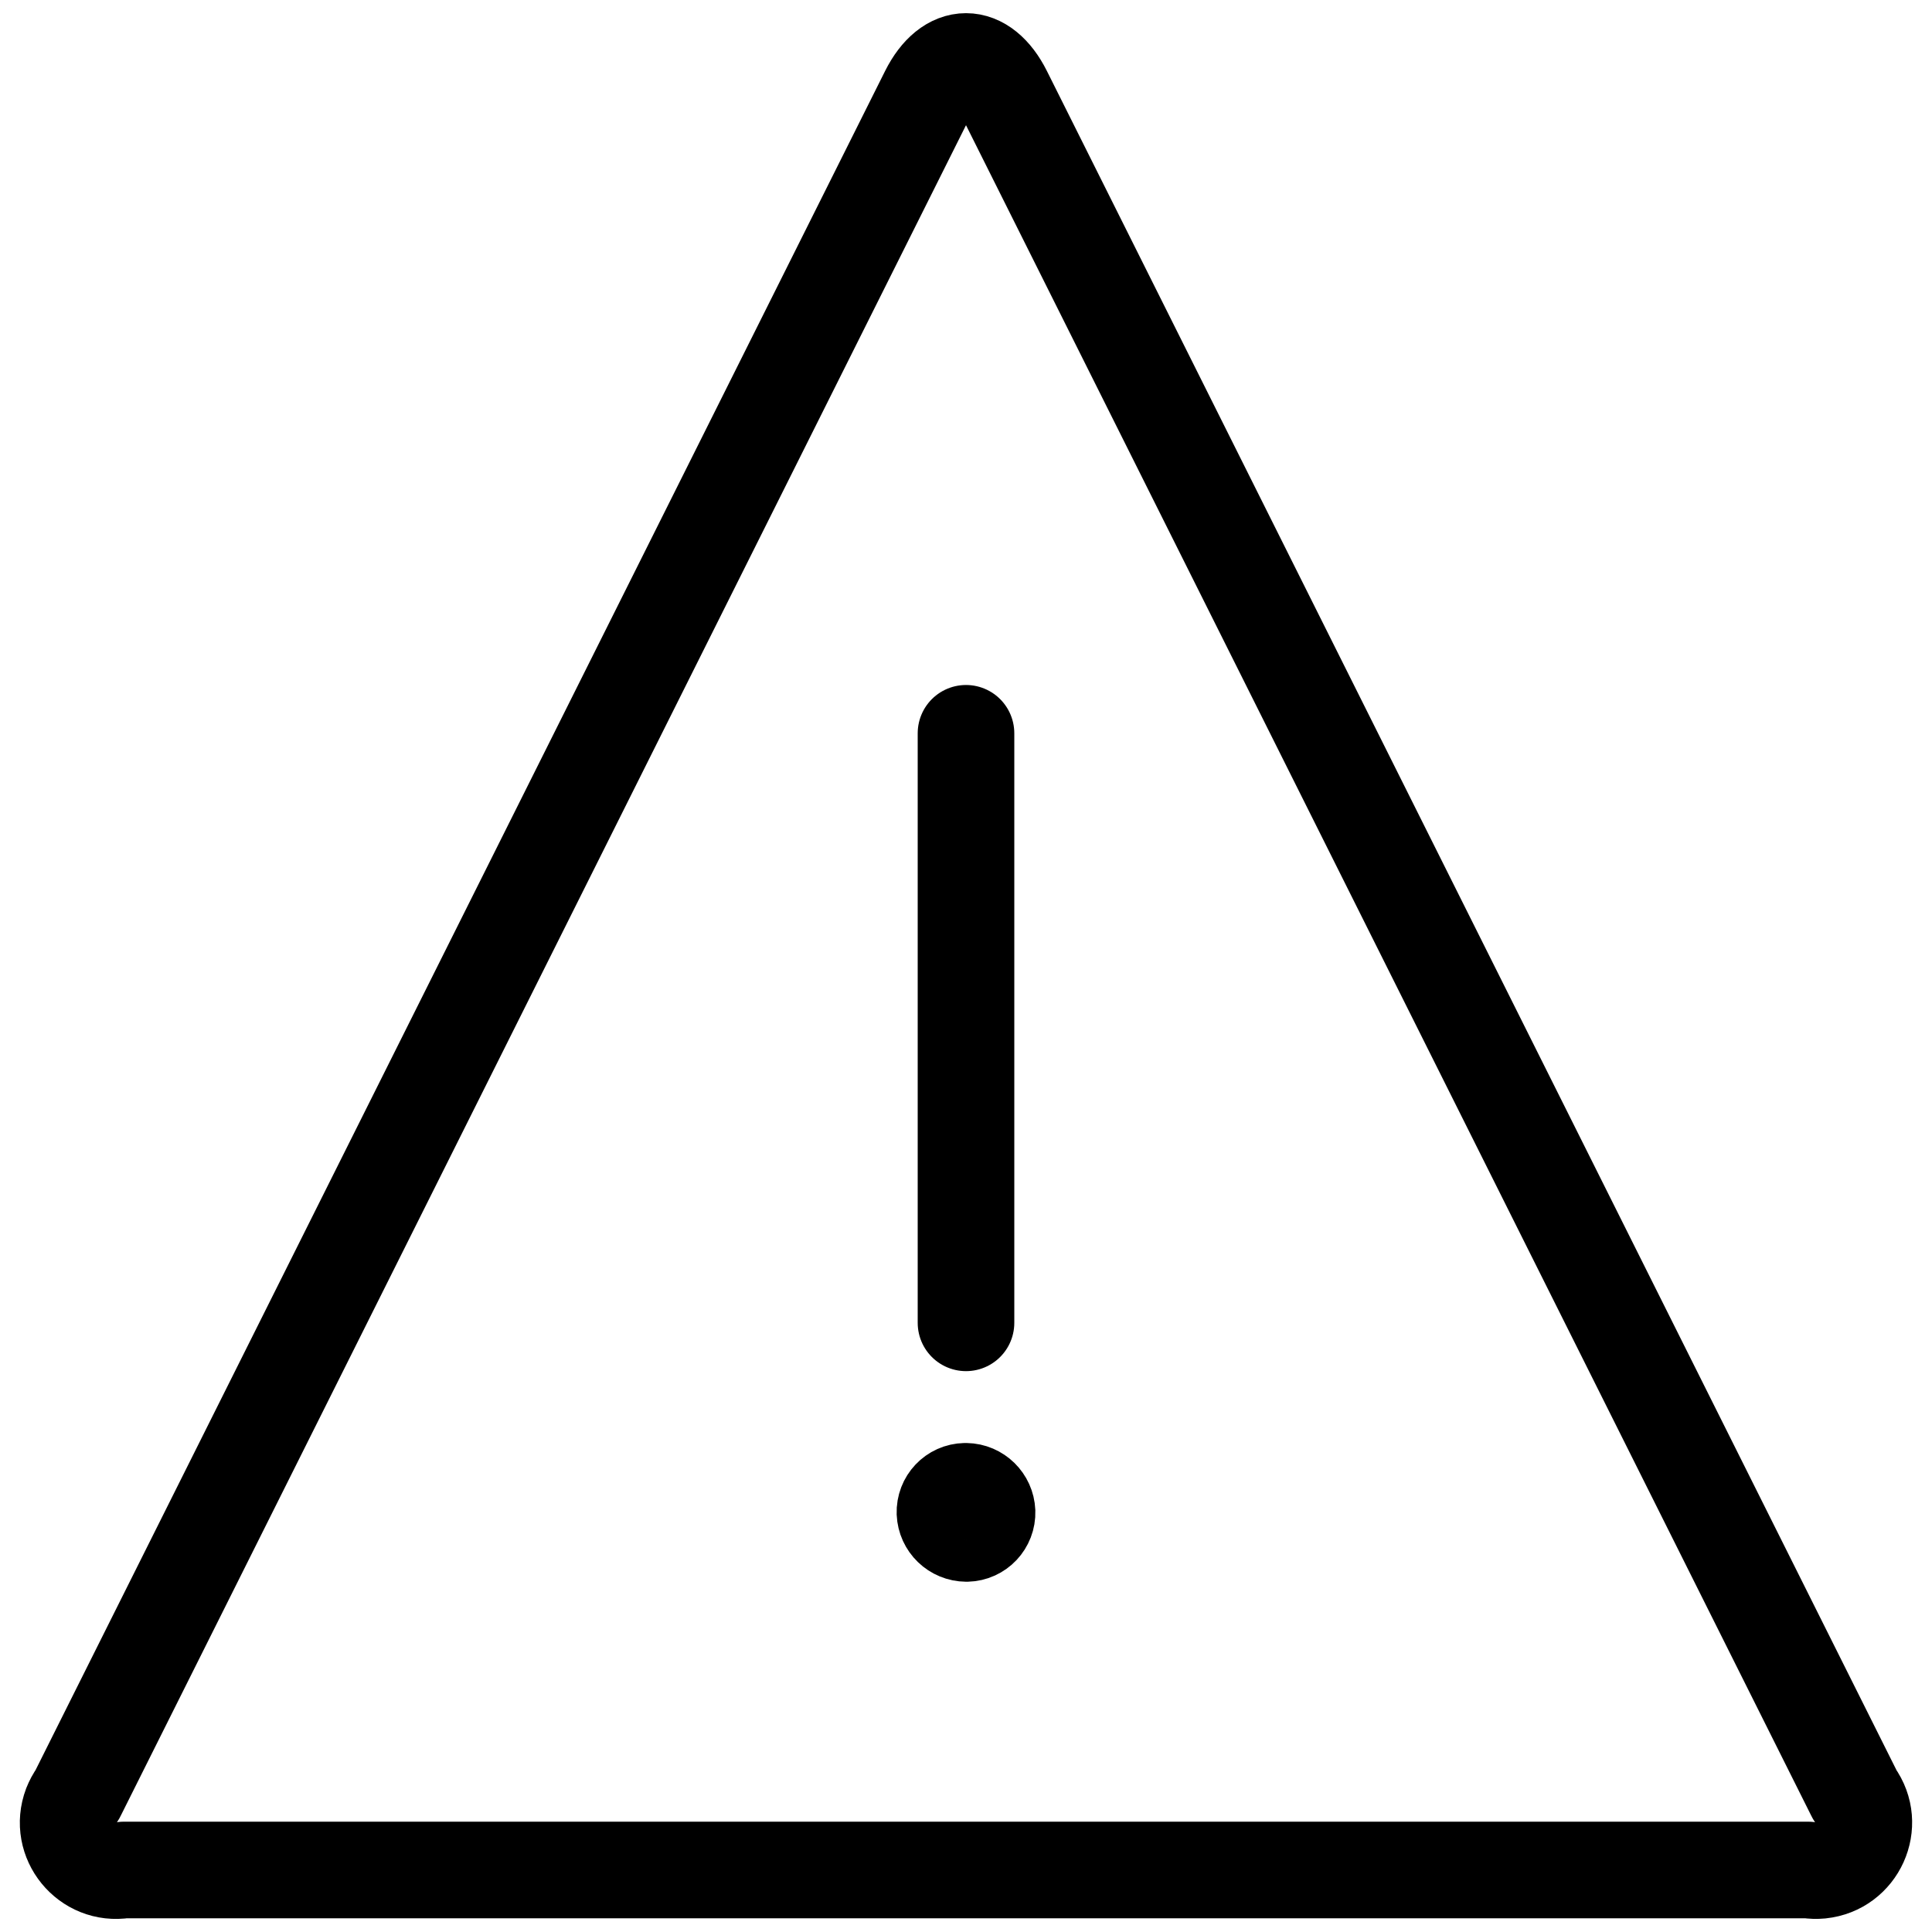 <svg width="20" height="20" viewBox="0 0 20 20" fill="none" xmlns="http://www.w3.org/2000/svg">
<g clip-path="url(#clip0_1459_54)">
<path fill="none" d="M19.2 18.578C19.424 18.888 19.227 19.323 18.847 19.362C18.804 19.366 18.761 19.365 18.718 19.358H1.282C0.905 19.419 0.603 19.049 0.738 18.692C0.754 18.652 0.774 18.613 0.8 18.578L9.61 0.958C9.825 0.529 10.175 0.529 10.39 0.958L19.2 18.578Z" stroke="black" stroke-linecap="round" stroke-linejoin="round"/>
<path d="M10 13.694V7.591" stroke="black" stroke-linecap="round" stroke-linejoin="round"/>
<path d="M9.992 15.438C9.872 15.44 9.778 15.54 9.782 15.66C9.787 15.779 9.884 15.873 10.004 15.874H10.008C10.128 15.871 10.222 15.771 10.218 15.651C10.213 15.534 10.118 15.44 10 15.438H9.996" stroke="black" stroke-linecap="round" stroke-linejoin="round"/>
</g>
<defs>
<clipPath id="clip0_1459_54">
<rect width="20" height="20" fill="white"/>
</clipPath>
</defs>
</svg>
